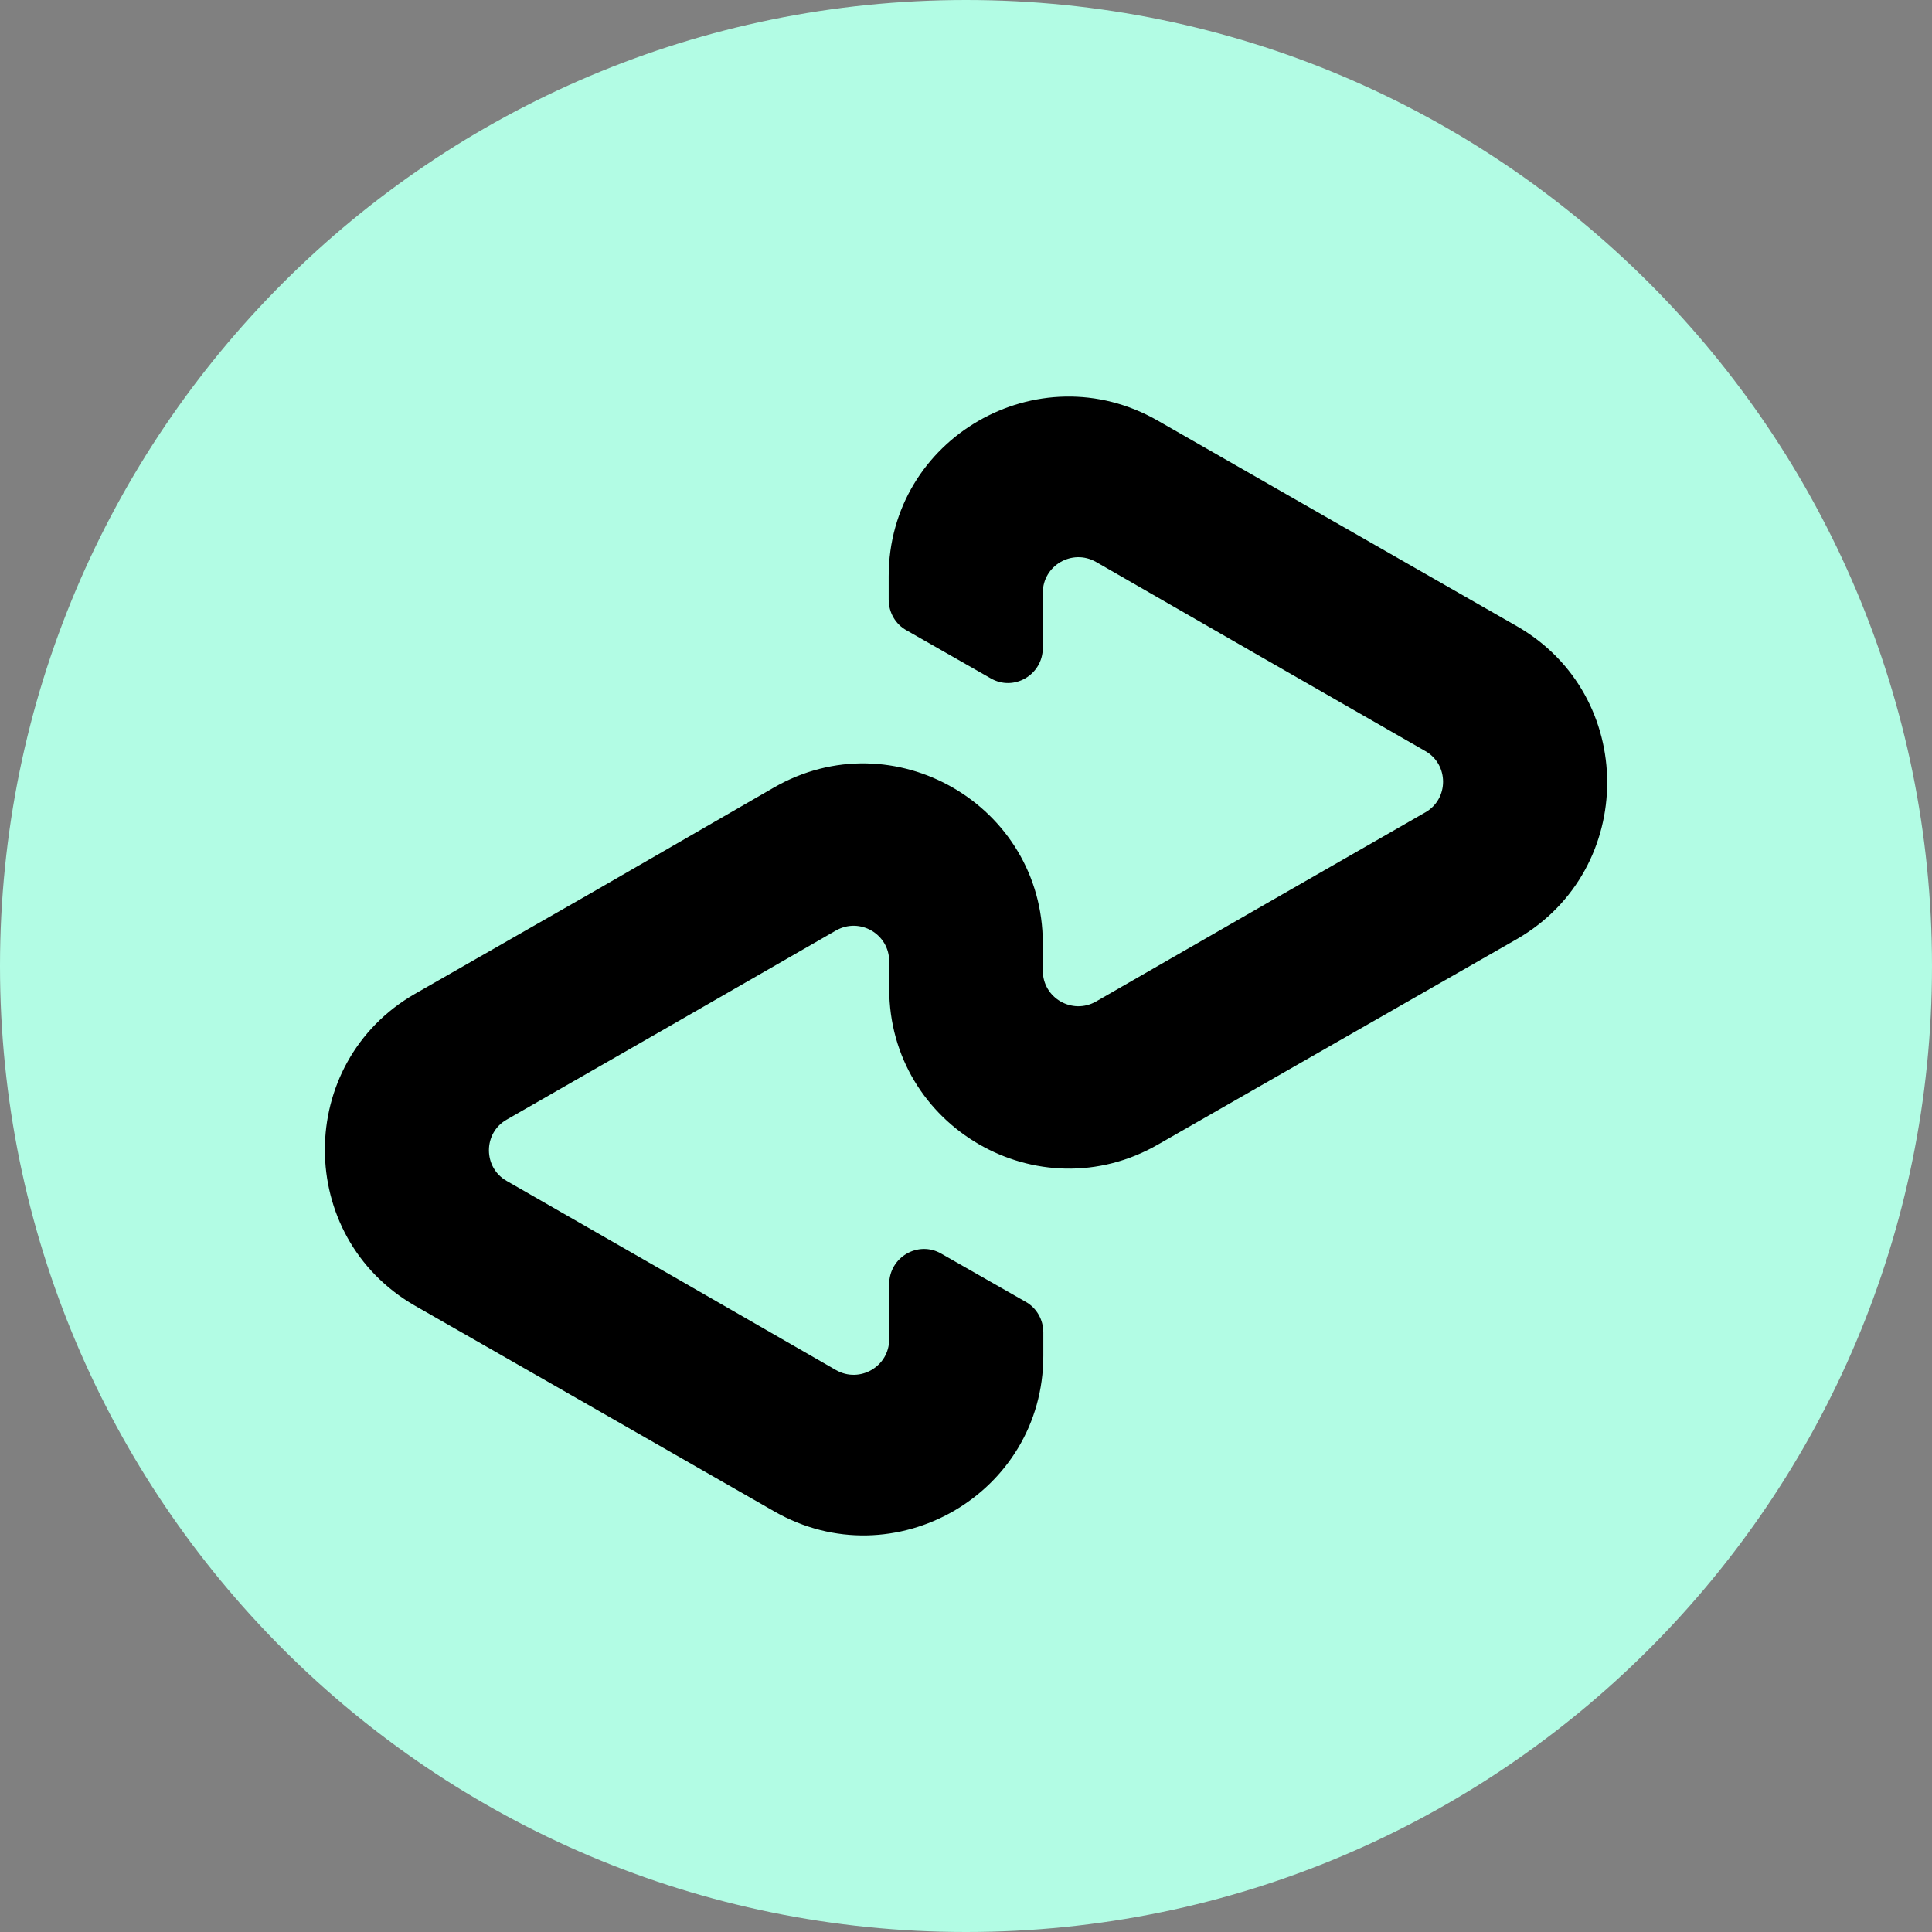 <svg width="100" height="100" viewBox="0 0 100 100" fill="none" xmlns="http://www.w3.org/2000/svg">
<rect x="0" y="0" width="100" height="100" fill="#808080" stroke="none"/>
<path d="M50 100C77.614 100 100 77.614 100 50C100 22.386 77.614 0 50 0C22.386 0 0 22.386 0 50C0 77.614 22.386 100 50 100Z" fill="#B2FCE4"/>
<path d="M78.522 32.417L69.29 27.134L59.925 21.772C53.735 18.223 45.998 22.679 45.998 29.829V31.03C45.998 31.697 46.345 32.311 46.932 32.631L51.281 35.112C52.481 35.806 53.975 34.925 53.975 33.538V30.683C53.975 29.269 55.496 28.389 56.724 29.082L65.261 33.992L73.773 38.874C75 39.568 75 41.355 73.773 42.049L65.261 46.932L56.724 51.841C55.496 52.535 53.975 51.654 53.975 50.24V48.826C53.975 41.676 46.238 37.193 40.048 40.768L30.71 46.158L21.478 51.441C15.261 55.016 15.261 64.007 21.478 67.583L30.71 72.865L40.075 78.228C46.265 81.777 54.002 77.321 54.002 70.171V68.97C54.002 68.303 53.655 67.689 53.068 67.369L48.719 64.888C47.519 64.194 46.025 65.075 46.025 66.462V69.317C46.025 70.731 44.504 71.612 43.276 70.918L34.739 66.008L26.227 61.126C25 60.432 25 58.645 26.227 57.951L34.739 53.068L43.276 48.159C44.504 47.465 46.025 48.346 46.025 49.76V51.174C46.025 58.324 53.762 62.807 59.952 59.232L69.317 53.869L78.549 48.586C84.739 44.984 84.739 35.992 78.522 32.417Z" fill="black"/>
</svg>
